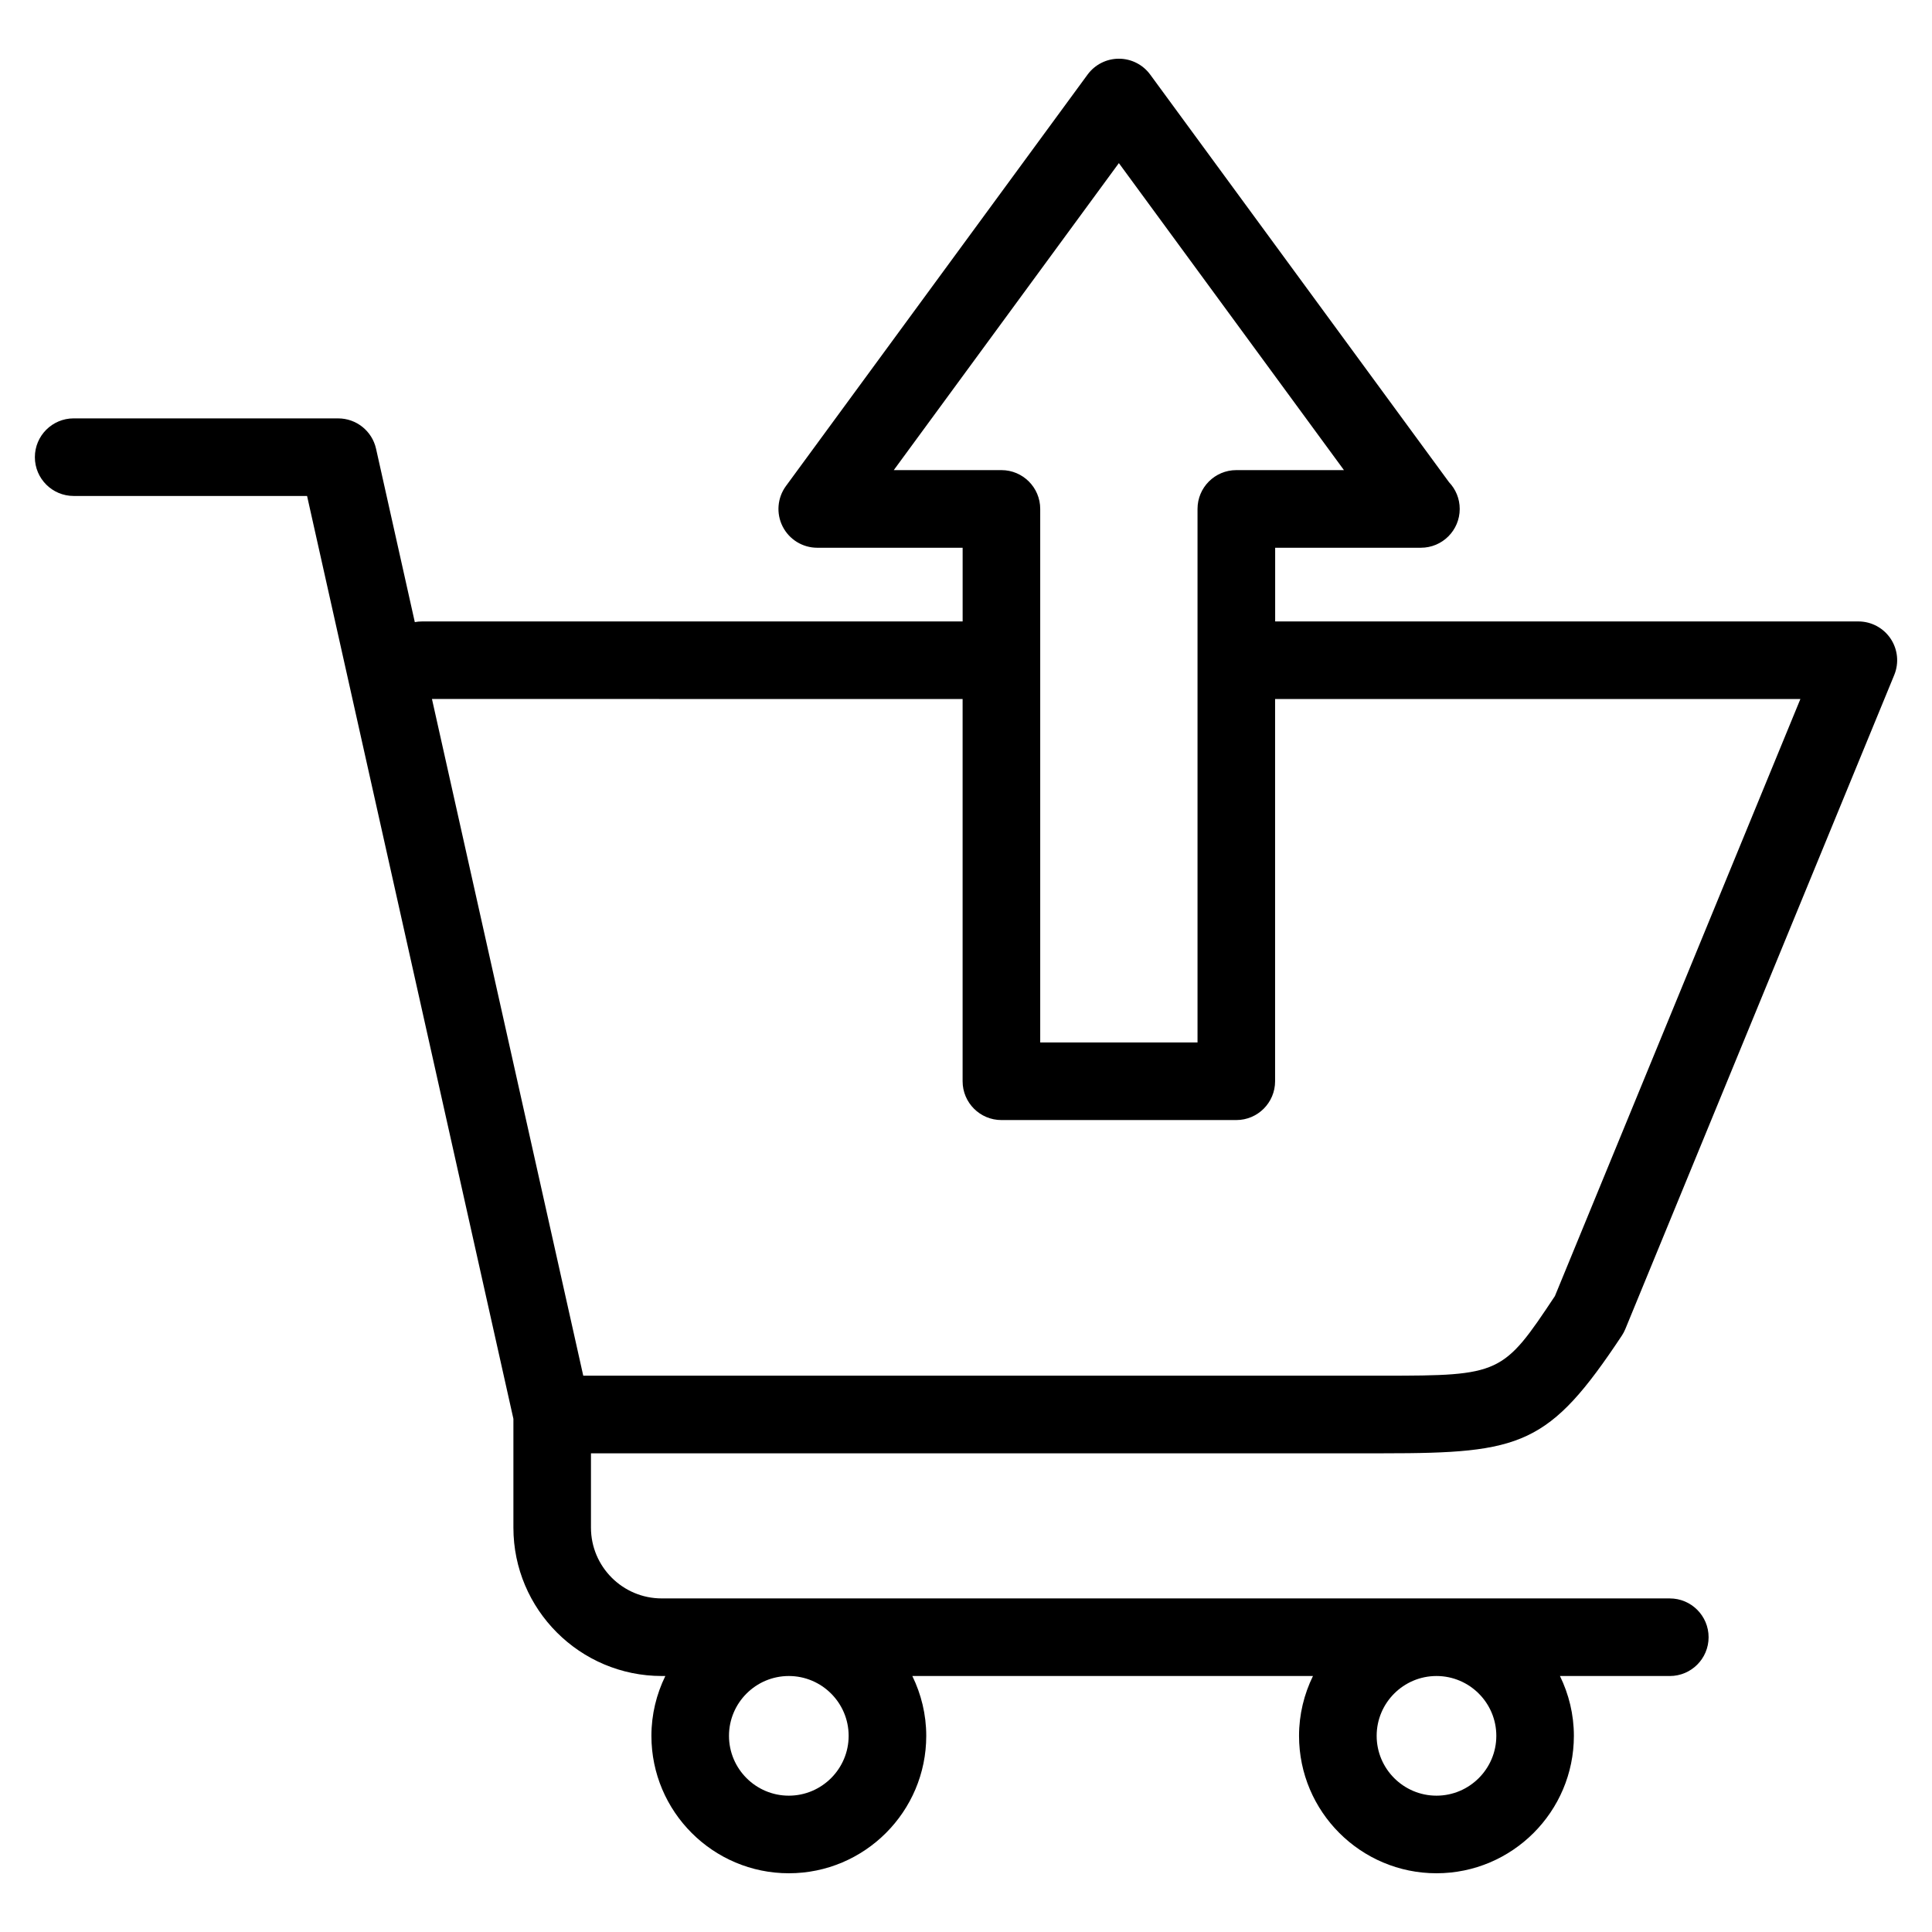 <?xml version="1.0" encoding="UTF-8"?>
<!-- Uploaded to: ICON Repo, www.svgrepo.com, Generator: ICON Repo Mixer Tools -->
<svg fill="#000000" width="800px" height="800px" version="1.1" viewBox="144 144 512 512" xmlns="http://www.w3.org/2000/svg">
 <path d="m510.72 529.14c36.527 0 43.797-2.113 63.059-31.148 0.371-0.555 0.688-1.152 0.945-1.773l71.27-173.34c1.305-3.172 0.945-6.785-0.965-9.633-1.906-2.848-5.109-4.559-8.539-4.559h-154.56v-19.531h38.527c0.035 0.004 0.078 0.004 0.102 0 5.68 0 10.281-4.606 10.281-10.281 0-2.746-1.074-5.238-2.828-7.078l-79.203-108.04c-1.938-2.641-5.023-4.199-8.293-4.199s-6.356 1.562-8.293 4.199l-79.934 109.04c-2.289 3.121-2.633 7.273-0.879 10.73 1.754 3.453 5.297 5.633 9.172 5.633h38.527v19.531h-143.29c-0.648 0-1.281 0.062-1.891 0.176l-10.273-45.953c-1.055-4.699-5.223-8.035-10.035-8.035l-70.098-0.004c-5.676 0-10.281 4.606-10.281 10.281s4.606 10.281 10.281 10.281h61.855l54.68 244.57v28.836c0 21.684 17.637 39.316 39.316 39.316l0.945 0.004c-2.34 4.801-3.688 10.168-3.688 15.855 0 20.082 16.336 36.418 36.418 36.418s36.418-16.336 36.418-36.418c0-5.688-1.348-11.055-3.688-15.855h106.17c-2.34 4.801-3.688 10.168-3.688 15.855 0 20.082 16.336 36.418 36.418 36.418s36.418-16.336 36.418-36.418c0-5.688-1.348-11.055-3.688-15.855h29.109c5.676 0 10.281-4.606 10.281-10.281s-4.606-10.281-10.281-10.281l-267.15-0.004c-10.344 0-18.754-8.414-18.754-18.754v-19.699h210.11zm-141.82 74.875c0 8.738-7.113 15.855-15.855 15.855-8.738 0-15.855-7.113-15.855-15.855 0-8.738 7.113-15.855 15.855-15.855 8.738 0.004 15.855 7.113 15.855 15.855zm171.64 0c0 8.738-7.113 15.855-15.855 15.855-8.738 0-15.855-7.113-15.855-15.855 0-8.738 7.113-15.855 15.855-15.855 8.742 0.004 15.855 7.113 15.855 15.855zm-159.68-335.43 59.652-81.359 59.648 81.359h-28.523c-5.676 0-10.281 4.606-10.281 10.281v141.39h-41.688v-141.39c0-5.676-4.606-10.281-10.281-10.281zm18.242 60.66v101.3c0 5.676 4.606 10.281 10.281 10.281h62.25c5.676 0 10.281-4.606 10.281-10.281v-101.3h139.21l-65.051 158.22c-13.746 20.707-14.422 21.109-45.363 21.109l-212.14-0.004-40.094-179.33z"/>
</svg>